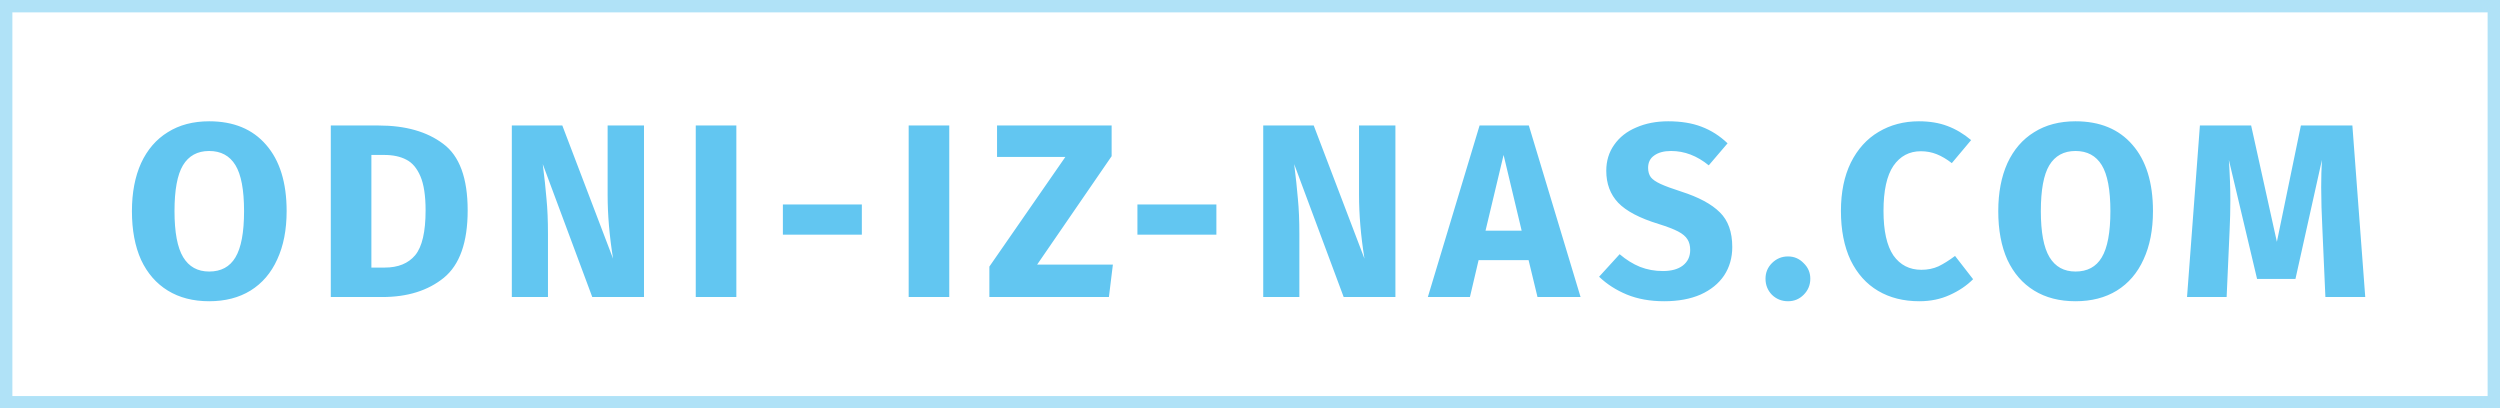 <svg width="202" height="33" viewBox="0 0 202 33" fill="none" xmlns="http://www.w3.org/2000/svg">
<rect opacity="0.5" x="0.5" y="0.5" width="201" height="32" stroke="#62C6F1"/>
<path d="M16.9 9.8C18.873 9.8 20.407 10.433 21.5 11.7C22.607 12.967 23.16 14.753 23.16 17.06C23.16 18.567 22.907 19.867 22.4 20.96C21.907 22.053 21.187 22.893 20.24 23.48C19.307 24.053 18.193 24.34 16.9 24.34C15.607 24.34 14.493 24.053 13.56 23.48C12.627 22.907 11.907 22.08 11.4 21C10.907 19.907 10.66 18.593 10.66 17.06C10.66 15.567 10.907 14.273 11.4 13.18C11.907 12.087 12.627 11.253 13.56 10.68C14.493 10.093 15.607 9.8 16.9 9.8ZM16.9 12.2C15.953 12.2 15.247 12.587 14.78 13.36C14.327 14.12 14.1 15.353 14.1 17.06C14.1 18.767 14.333 20.007 14.8 20.78C15.267 21.553 15.967 21.94 16.9 21.94C17.86 21.94 18.567 21.56 19.02 20.8C19.487 20.027 19.72 18.78 19.72 17.06C19.72 15.34 19.487 14.1 19.02 13.34C18.553 12.58 17.847 12.2 16.9 12.2ZM30.588 10.14C32.761 10.14 34.502 10.633 35.808 11.62C37.128 12.593 37.788 14.387 37.788 17C37.788 19.573 37.148 21.387 35.868 22.44C34.588 23.48 32.928 24 30.888 24H26.728V10.14H30.588ZM30.008 12.52V21.62H31.088C32.168 21.62 32.988 21.287 33.548 20.62C34.108 19.94 34.388 18.733 34.388 17C34.388 15.813 34.248 14.893 33.968 14.24C33.688 13.587 33.308 13.14 32.828 12.9C32.348 12.647 31.755 12.52 31.048 12.52H30.008ZM52.035 24H47.855L43.855 13.26C43.989 14.313 44.089 15.247 44.156 16.06C44.236 16.86 44.276 17.813 44.276 18.92V24H41.355V10.14H45.435L49.535 20.9C49.242 19.073 49.096 17.353 49.096 15.74V10.14H52.035V24ZM59.497 10.14V24H56.217V10.14H59.497ZM63.257 18.96V16.52H69.637V18.96H63.257ZM76.701 10.14V24H73.421V10.14H76.701ZM89.82 10.14V12.62L83.8 21.38H89.921L89.6 24H79.941V21.54L86.081 12.68H80.561V10.14H89.82ZM91.904 18.96V16.52H98.284V18.96H91.904ZM112.749 24H108.569L104.569 13.26C104.702 14.313 104.802 15.247 104.869 16.06C104.949 16.86 104.989 17.813 104.989 18.92V24H102.069V10.14H106.149L110.249 20.9C109.955 19.073 109.809 17.353 109.809 15.74V10.14H112.749V24ZM124.23 24L123.51 21.02H119.47L118.77 24H115.37L119.55 10.14H123.53L127.71 24H124.23ZM120.03 18.64H122.95L121.49 12.52L120.03 18.64ZM134.787 9.8C135.827 9.8 136.727 9.947 137.487 10.24C138.261 10.533 138.961 10.98 139.587 11.58L138.067 13.36C137.121 12.587 136.107 12.2 135.027 12.2C134.454 12.2 134.001 12.32 133.667 12.56C133.334 12.787 133.167 13.12 133.167 13.56C133.167 13.867 133.241 14.12 133.387 14.32C133.534 14.507 133.794 14.687 134.167 14.86C134.541 15.033 135.101 15.24 135.847 15.48C137.261 15.933 138.301 16.493 138.967 17.16C139.634 17.813 139.967 18.747 139.967 19.96C139.967 20.827 139.747 21.593 139.307 22.26C138.867 22.913 138.234 23.427 137.407 23.8C136.581 24.16 135.601 24.34 134.467 24.34C133.334 24.34 132.327 24.16 131.447 23.8C130.581 23.44 129.834 22.96 129.207 22.36L130.867 20.54C131.401 20.993 131.947 21.333 132.507 21.56C133.081 21.787 133.701 21.9 134.367 21.9C135.047 21.9 135.581 21.753 135.967 21.46C136.367 21.153 136.567 20.733 136.567 20.2C136.567 19.853 136.494 19.567 136.347 19.34C136.201 19.1 135.947 18.887 135.587 18.7C135.227 18.513 134.707 18.313 134.027 18.1C132.494 17.633 131.401 17.06 130.747 16.38C130.107 15.7 129.787 14.84 129.787 13.8C129.787 13 130.001 12.3 130.427 11.7C130.854 11.087 131.447 10.62 132.207 10.3C132.967 9.967 133.827 9.8 134.787 9.8ZM144.473 20.72C144.966 20.72 145.386 20.9 145.733 21.26C146.093 21.607 146.273 22.027 146.273 22.52C146.273 23.027 146.093 23.46 145.733 23.82C145.386 24.167 144.966 24.34 144.473 24.34C143.966 24.34 143.533 24.167 143.173 23.82C142.826 23.46 142.653 23.027 142.653 22.52C142.653 22.027 142.826 21.607 143.173 21.26C143.533 20.9 143.966 20.72 144.473 20.72ZM155.047 9.8C155.913 9.8 156.68 9.927 157.347 10.18C158.027 10.433 158.667 10.813 159.267 11.32L157.707 13.18C157.293 12.86 156.887 12.62 156.487 12.46C156.087 12.3 155.66 12.22 155.207 12.22C154.273 12.22 153.533 12.613 152.987 13.4C152.453 14.187 152.187 15.4 152.187 17.04C152.187 18.653 152.453 19.853 152.987 20.64C153.533 21.413 154.287 21.8 155.247 21.8C155.753 21.8 156.213 21.707 156.627 21.52C157.04 21.32 157.487 21.04 157.967 20.68L159.427 22.56C158.907 23.08 158.273 23.507 157.527 23.84C156.793 24.173 155.98 24.34 155.087 24.34C153.807 24.34 152.693 24.06 151.747 23.5C150.8 22.94 150.06 22.113 149.527 21.02C149.007 19.913 148.747 18.587 148.747 17.04C148.747 15.533 149.013 14.233 149.547 13.14C150.093 12.047 150.84 11.22 151.787 10.66C152.747 10.087 153.833 9.8 155.047 9.8ZM167.7 9.8C169.673 9.8 171.207 10.433 172.3 11.7C173.407 12.967 173.96 14.753 173.96 17.06C173.96 18.567 173.707 19.867 173.2 20.96C172.707 22.053 171.987 22.893 171.04 23.48C170.107 24.053 168.993 24.34 167.7 24.34C166.407 24.34 165.293 24.053 164.36 23.48C163.427 22.907 162.707 22.08 162.2 21C161.707 19.907 161.46 18.593 161.46 17.06C161.46 15.567 161.707 14.273 162.2 13.18C162.707 12.087 163.427 11.253 164.36 10.68C165.293 10.093 166.407 9.8 167.7 9.8ZM167.7 12.2C166.753 12.2 166.047 12.587 165.58 13.36C165.127 14.12 164.9 15.353 164.9 17.06C164.9 18.767 165.133 20.007 165.6 20.78C166.067 21.553 166.767 21.94 167.7 21.94C168.66 21.94 169.367 21.56 169.82 20.8C170.287 20.027 170.52 18.78 170.52 17.06C170.52 15.34 170.287 14.1 169.82 13.34C169.353 12.58 168.647 12.2 167.7 12.2ZM191.112 24H187.892L187.652 18.58C187.586 17.287 187.552 16.133 187.552 15.12C187.552 14.347 187.572 13.613 187.612 12.92L185.472 22.54H182.372L180.092 12.92C180.172 14.08 180.212 15.173 180.212 16.2C180.212 16.973 180.192 17.78 180.152 18.62L179.912 24H176.712L177.752 10.14H181.892L183.972 19.54L185.912 10.14H190.072L191.112 24Z" fill="#62C6F1"/>
</svg>
